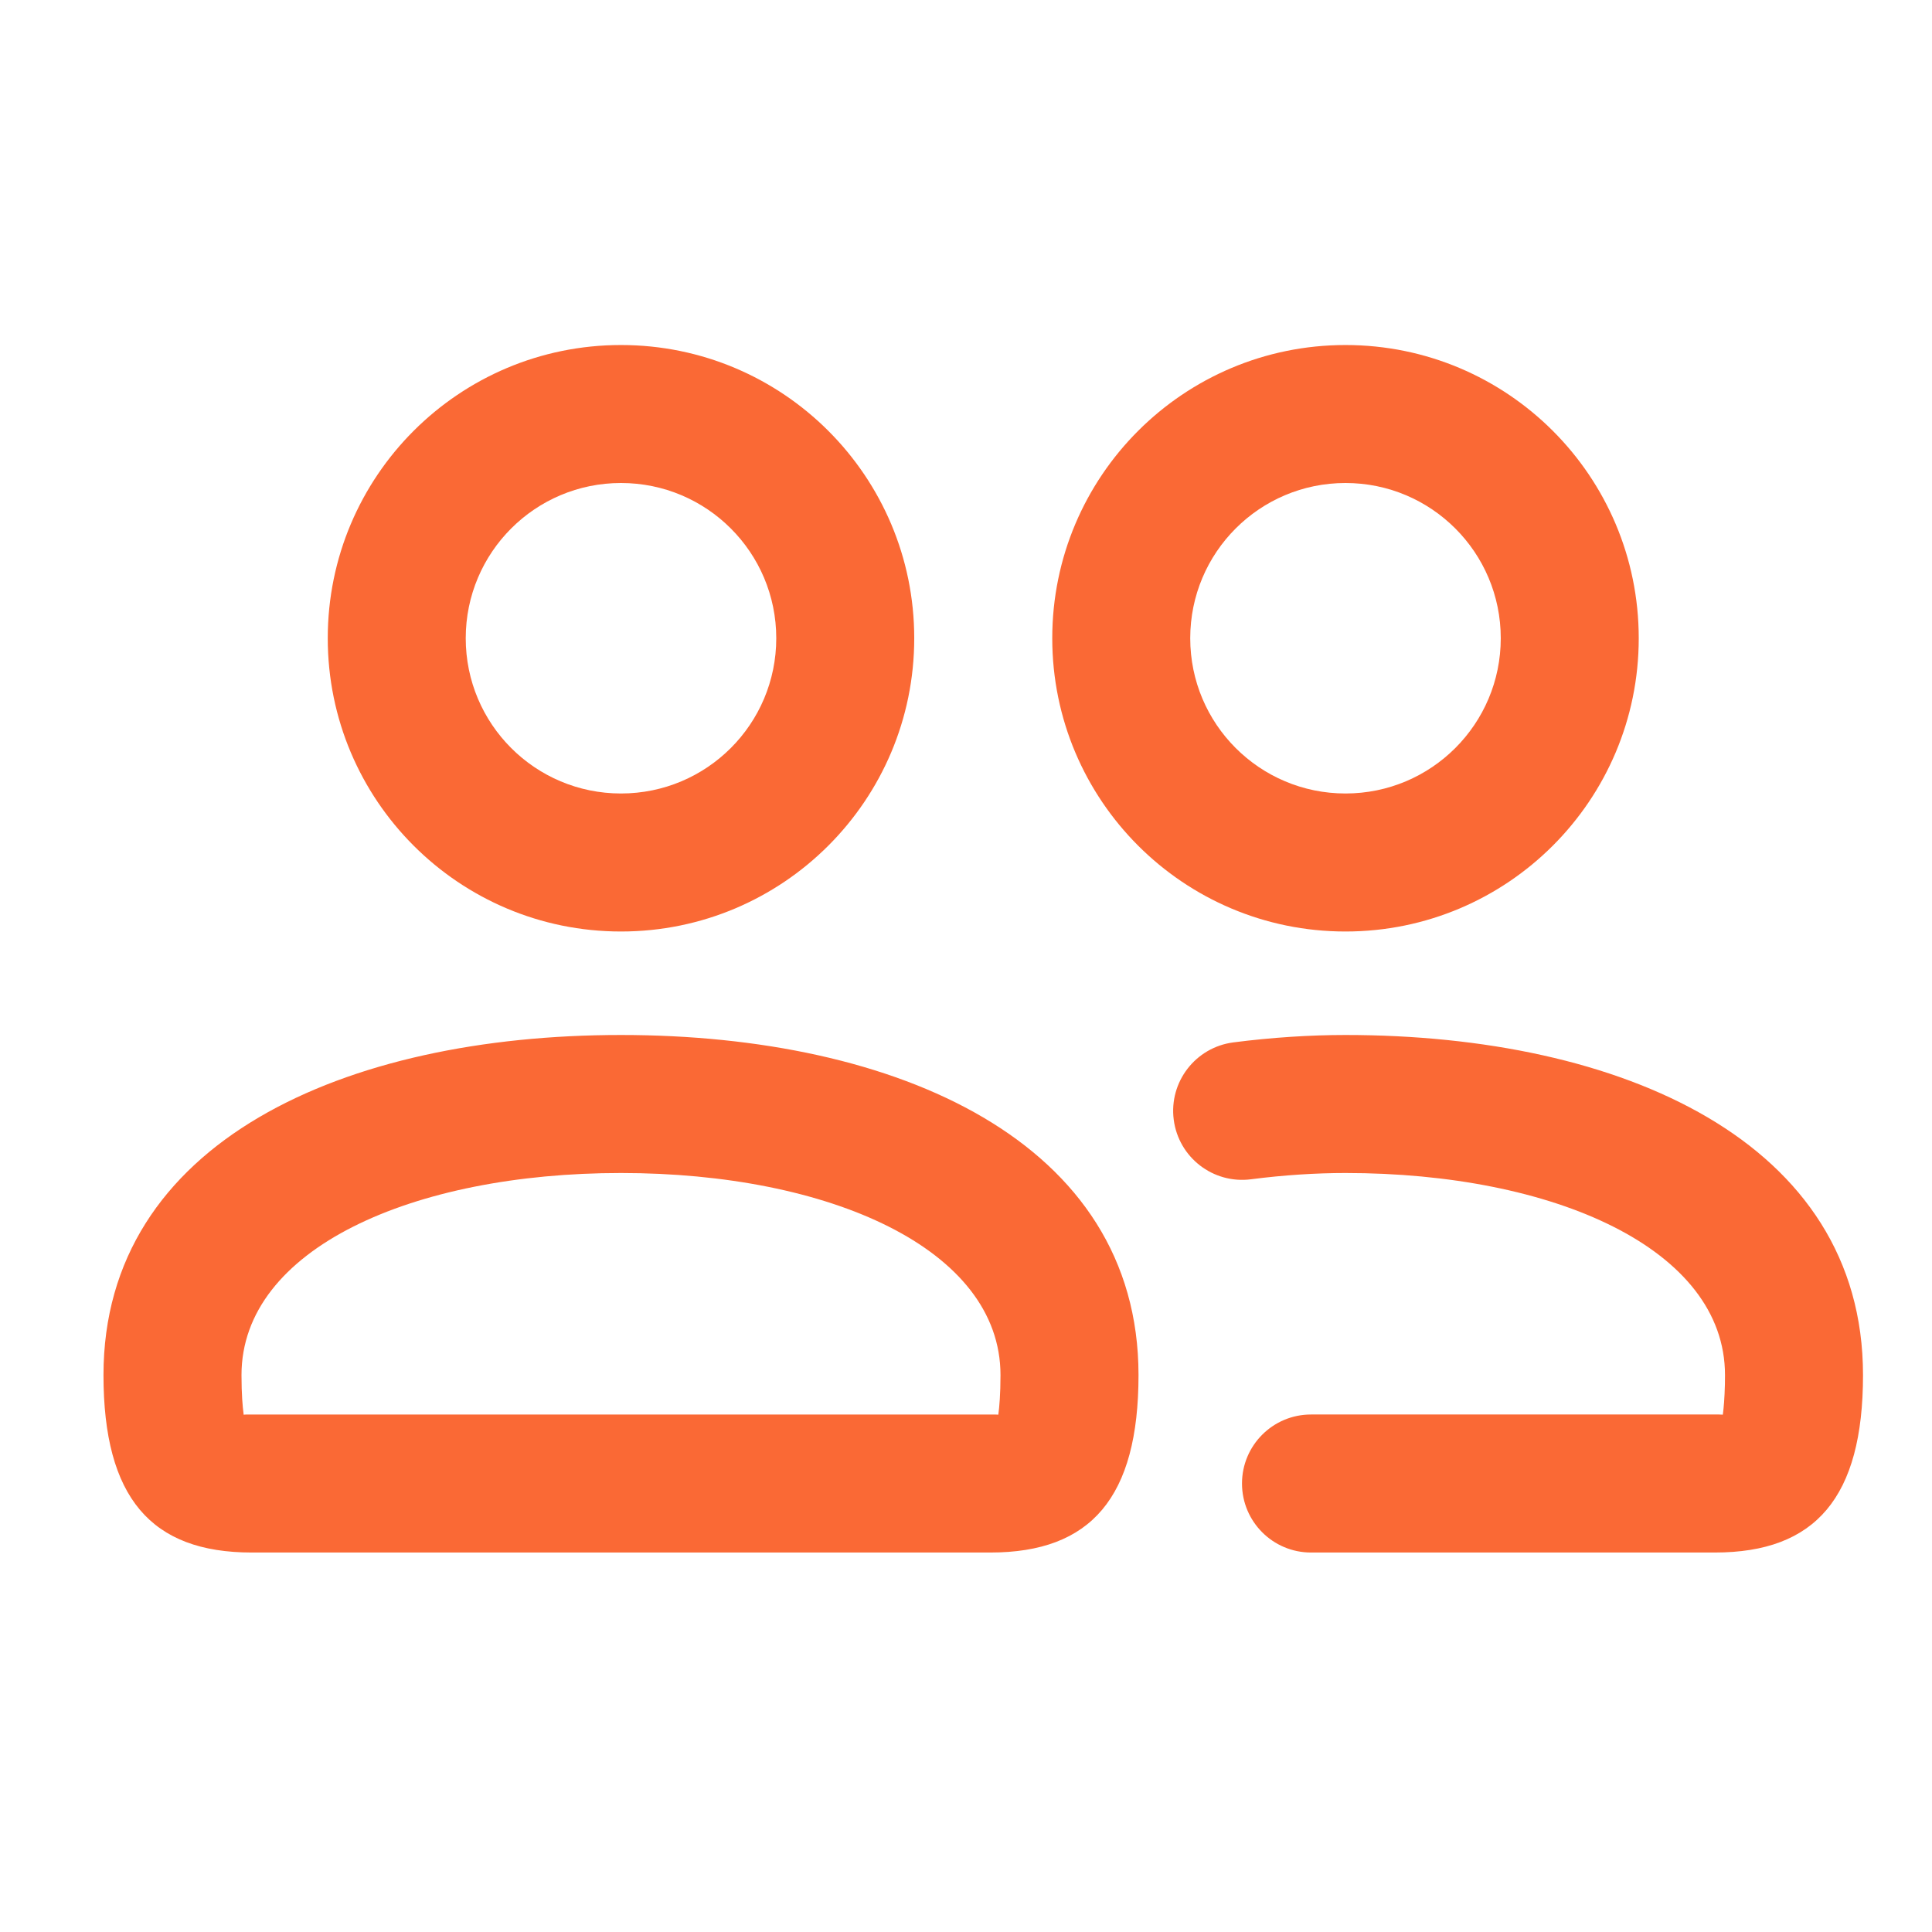 <?xml version="1.0" encoding="UTF-8"?> <svg xmlns="http://www.w3.org/2000/svg" width="48" height="48" viewBox="0 0 48 48" fill="none"> <path d="M15.428 25.714C22.281 25.714 28.286 28.358 28.286 34.163C28.286 37.206 27.104 38.572 24.605 38.572H6.252C3.753 38.572 2.571 37.206 2.571 34.163C2.571 28.358 8.576 25.714 15.428 25.714ZM33.428 25.714C40.281 25.714 46.286 28.358 46.286 34.163C46.286 37.206 45.104 38.572 42.605 38.572H32.571C31.625 38.572 30.857 37.804 30.857 36.857C30.857 35.91 31.625 35.143 32.571 35.143L42.708 35.143C42.737 35.144 42.761 35.145 42.781 35.146L42.802 35.148L42.806 35.123C42.824 34.983 42.847 34.744 42.855 34.39L42.857 34.163C42.857 31.021 38.593 29.143 33.428 29.143C32.695 29.143 31.889 29.194 31.08 29.299C30.141 29.42 29.282 28.757 29.161 27.818C29.04 26.879 29.703 26.02 30.642 25.898C31.596 25.775 32.549 25.714 33.428 25.714ZM15.428 29.143C10.264 29.143 6 31.021 6 34.163C6 34.644 6.029 34.956 6.051 35.123L6.053 35.148L6.076 35.146L6.109 35.144L24.735 35.144C24.752 35.144 24.767 35.145 24.781 35.146L24.802 35.148L24.806 35.123C24.828 34.956 24.857 34.644 24.857 34.163C24.857 31.021 20.593 29.143 15.428 29.143ZM33.428 8.572C37.453 8.572 40.714 11.832 40.714 15.857C40.714 19.882 37.453 23.143 33.428 23.143C29.403 23.143 26.143 19.882 26.143 15.857C26.143 11.832 29.403 8.572 33.428 8.572ZM15.428 8.572C19.453 8.572 22.714 11.832 22.714 15.857C22.714 19.882 19.453 23.143 15.428 23.143C11.403 23.143 8.143 19.882 8.143 15.857C8.143 11.832 11.403 8.572 15.428 8.572ZM33.428 12C31.297 12 29.571 13.726 29.571 15.857C29.571 17.989 31.297 19.714 33.428 19.714C35.56 19.714 37.286 17.989 37.286 15.857C37.286 13.726 35.56 12 33.428 12ZM15.428 12C13.297 12 11.571 13.726 11.571 15.857C11.571 17.989 13.297 19.714 15.428 19.714C17.56 19.714 19.286 17.989 19.286 15.857C19.286 13.726 17.56 12 15.428 12Z" fill="#FA6935"></path> </svg> 